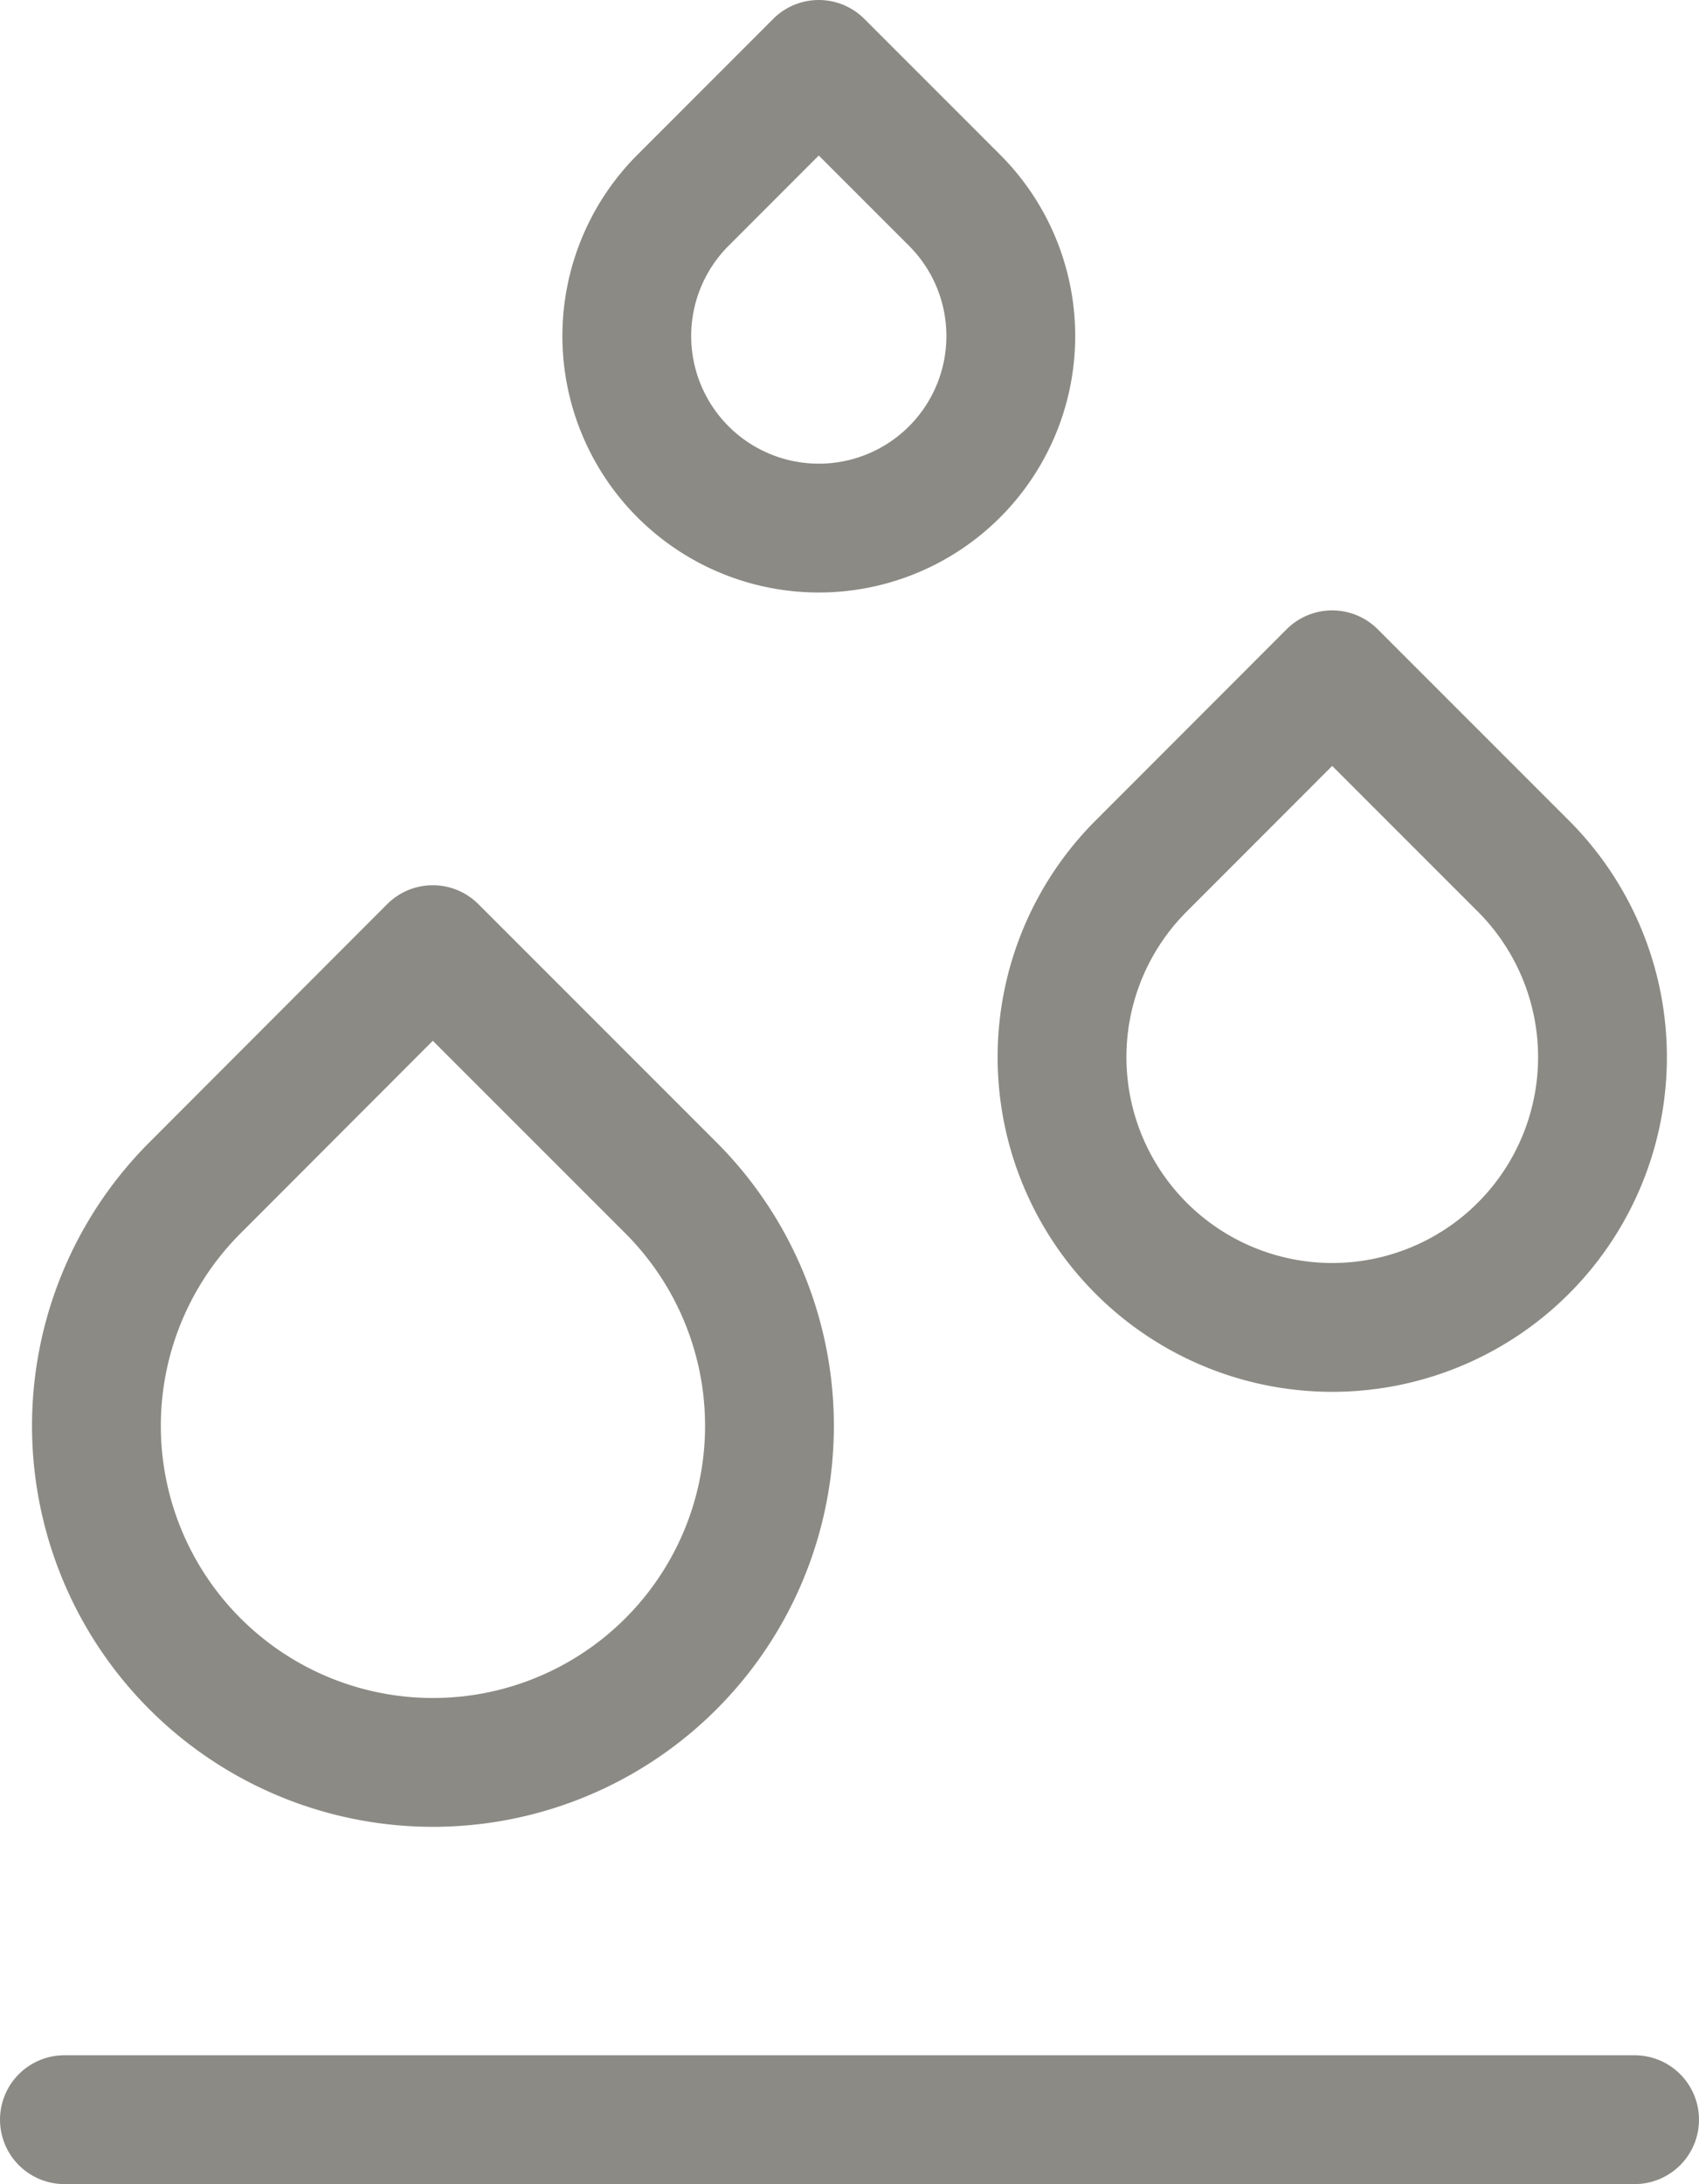 <svg xmlns="http://www.w3.org/2000/svg" width="19.786" height="25.43" viewBox="0 0 19.786 25.43">
  <g id="Group_108" data-name="Group 108" transform="translate(0.75 0.75)">
    <path id="Path_38" data-name="Path 38" d="M154.929,22.9l2.773,2.773a3.919,3.919,0,1,1-5.542,0l0,0Z" transform="translate(-150.639 -12.593)" fill="rgba(255,255,255,0)" stroke="#8b8a84" stroke-linecap="round" stroke-linejoin="round" stroke-miterlimit="10" stroke-width="1.5"/>
    <path id="Path_39" data-name="Path 39" d="M163.592,5.635l1.582,1.582a2.236,2.236,0,1,1-3.163,0h0Z" transform="translate(-154.807 -5.635)" fill="rgba(255,255,255,0)" stroke="#8b8a84" stroke-linecap="round" stroke-linejoin="round" stroke-miterlimit="10" stroke-width="1.5"/>
    <path id="Path_40" data-name="Path 40" d="M172.992,17.538l2.226,2.226a3.147,3.147,0,1,1-4.45,0v0Z" transform="translate(-158.228 -10.431)" fill="rgba(255,255,255,0)" stroke="#8b8a84" stroke-linecap="round" stroke-linejoin="round" stroke-miterlimit="10" stroke-width="1.5"/>
    <line id="Line_28" data-name="Line 28" x2="18.286" transform="translate(0 23.93)" fill="none" stroke="#8b8a84" stroke-linecap="round" stroke-miterlimit="10" stroke-width="1.5"/>
  </g>
</svg>

